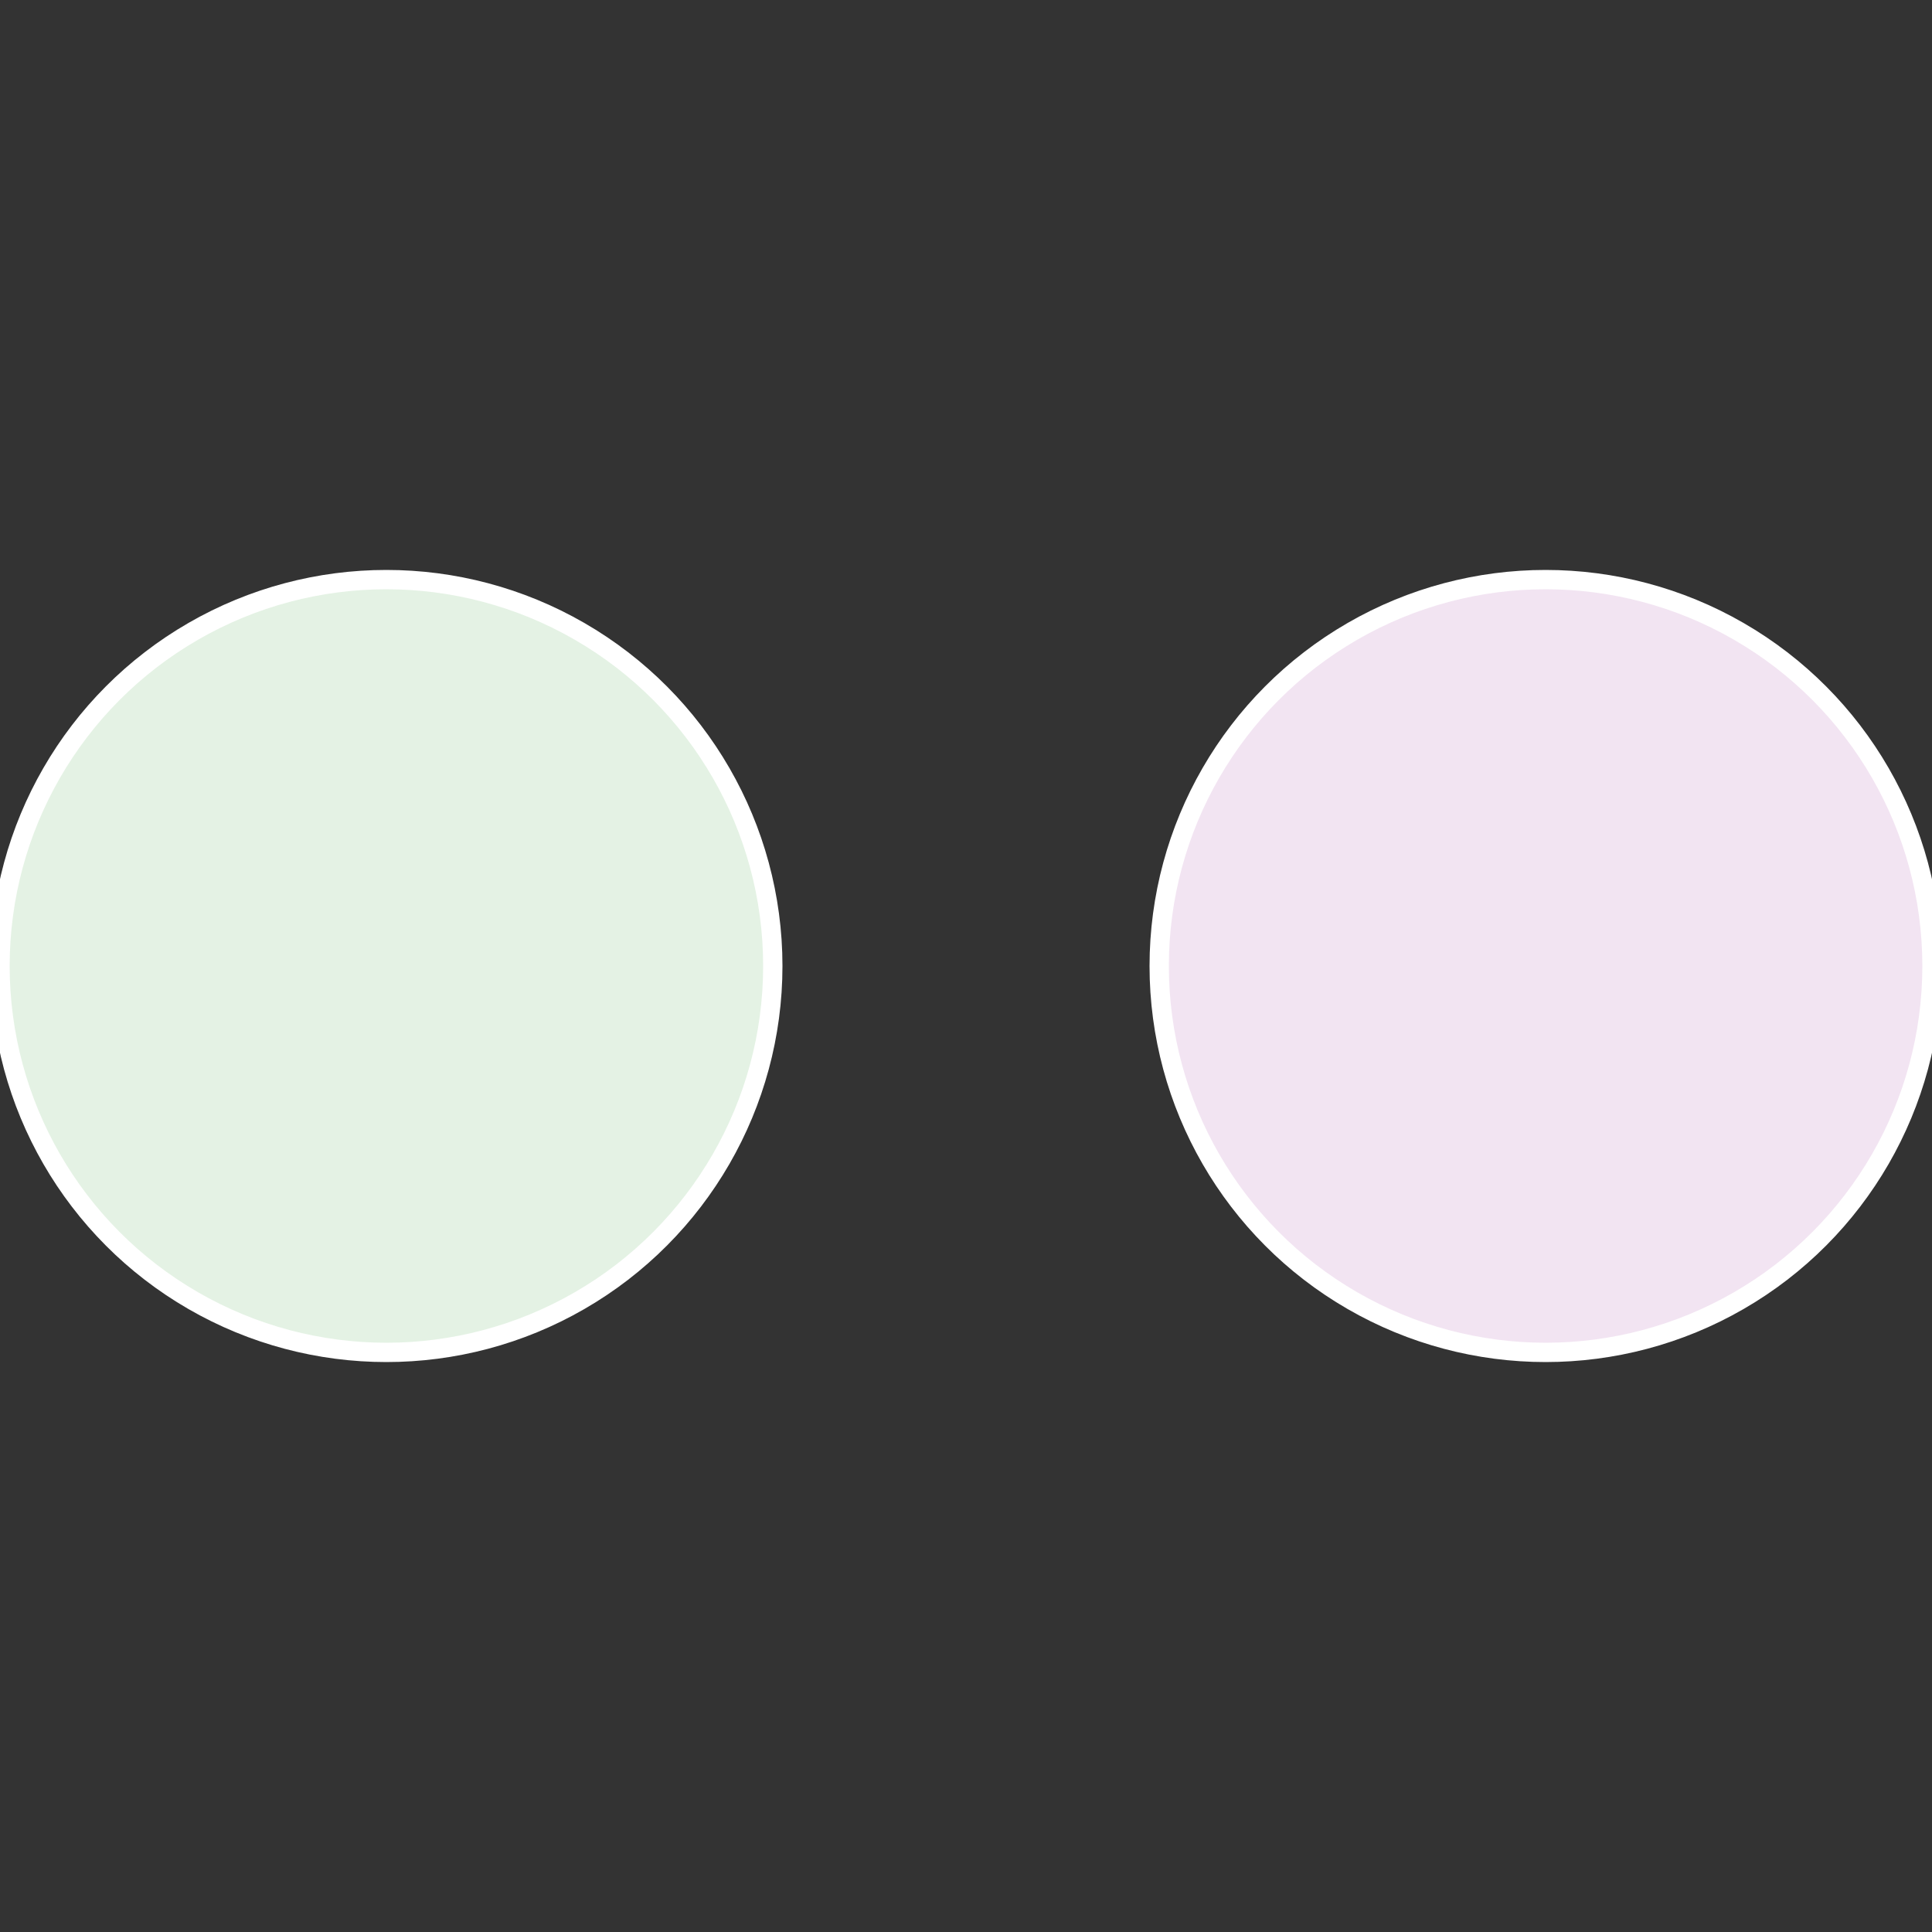 <?xml version="1.0" standalone="no"?>
<svg width="500" height="500" viewBox="-1 -1 2 2" xmlns="http://www.w3.org/2000/svg">
 
                <rect x="-1" y="-1" width="2" height="2" fill="#333333" stroke="none"/>
 
                <circle cx="0.6" cy="0" r="0.4" fill="#f2e4f2" stroke="#fff" stroke-width="1%" />
             
                <circle cx="-0.6" cy="7.3478807948841E-17" r="0.4" fill="#e4f2e4" stroke="#fff" stroke-width="1%" />
            </svg>
